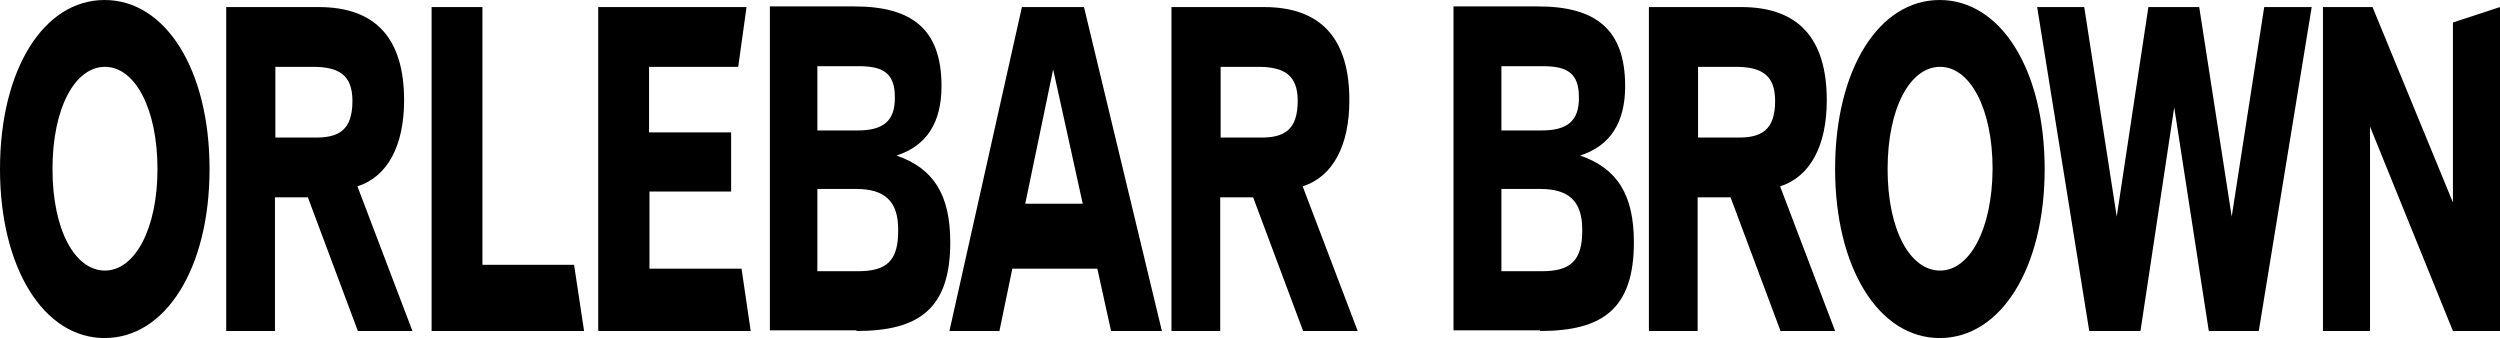 <?xml version="1.0" encoding="UTF-8"?>
<svg xmlns="http://www.w3.org/2000/svg" width="318" height="43" viewBox="0 0 318 43" fill="none">
  <path d="M13.301 43C21.09 43 26.655 34.089 26.655 21.5C26.655 8.911 21.09 0 13.301 0C5.564 0 0 8.829 0 21.5C0 34.089 5.564 43 13.301 43ZM13.354 34.416C9.538 34.416 6.677 29.266 6.677 21.5C6.677 13.734 9.538 8.502 13.354 8.502C17.169 8.502 20.031 13.816 20.031 21.5C20.031 29.184 17.116 34.416 13.354 34.416ZM52.461 42.101L45.466 23.707C49.282 22.481 51.401 18.557 51.401 12.753C51.401 4.905 47.798 0.899 40.538 0.899H28.774V42.101H34.974V25.097H39.16L45.519 42.101H52.461ZM39.902 17.494H35.027V8.502H39.796C43.135 8.502 44.831 9.565 44.831 12.835C44.831 16.513 43.135 17.576 39.902 17.494ZM74.294 42.101L73.022 33.681H61.364V0.899H54.899V42.101H74.294ZM95.49 42.101L94.324 34.171H82.613V24.361H92.999V16.84H82.56V8.502H93.9L94.96 0.899H76.095V42.101H95.49ZM108.95 42.101C116.846 42.101 120.873 39.321 120.873 30.819C120.873 24.77 118.753 21.418 114.037 19.783C117.852 18.557 119.76 15.614 119.76 10.954C119.76 3.76 116.051 0.817 108.685 0.817H97.928V42.019H108.95V42.101ZM109.056 16.595H103.969V8.42H109.268C112.341 8.42 113.825 9.319 113.825 12.344C113.878 15.451 112.288 16.595 109.056 16.595ZM109.109 34.498H103.969V24.034H108.897C112.447 24.034 114.249 25.506 114.249 29.184C114.302 33.272 112.712 34.498 109.109 34.498ZM127.126 42.101L128.769 34.171H139.579L141.327 42.101H147.792L137.883 0.899H129.987L120.767 42.101H127.126ZM137.724 25.914H130.411L133.962 8.829L137.724 25.914ZM172.698 42.101L165.703 23.707C169.519 22.481 171.638 18.557 171.638 12.753C171.638 4.905 168.035 0.899 160.775 0.899H149.011V42.101H155.211V25.097H159.397L165.756 42.101H172.698ZM160.139 17.494H155.264V8.502H160.033C163.372 8.502 165.068 9.565 165.068 12.835C165.068 16.513 163.372 17.576 160.139 17.494ZM195.908 42.101C203.804 42.101 207.831 39.321 207.831 30.819C207.831 24.77 205.712 21.418 200.996 19.783C204.811 18.557 206.719 15.614 206.719 10.954C206.719 3.76 203.009 0.817 195.643 0.817H184.886V42.019H195.908V42.101ZM196.067 16.595H190.98V8.42H196.279C199.353 8.42 200.837 9.319 200.837 12.344C200.89 15.451 199.3 16.595 196.067 16.595ZM196.12 34.498H190.98V24.034H195.908C199.459 24.034 201.26 25.506 201.26 29.184C201.313 33.272 199.671 34.498 196.12 34.498ZM233.426 42.101L226.431 23.707C230.247 22.481 232.366 18.557 232.366 12.753C232.366 4.905 228.763 0.899 221.503 0.899H209.739V42.101H215.939V25.097H220.125L226.484 42.101H233.426ZM220.867 17.494H215.992V8.502H220.761C224.1 8.502 225.795 9.565 225.795 12.835C225.795 16.513 224.1 17.576 220.867 17.494ZM246.727 43C254.517 43 260.081 34.089 260.081 21.5C260.081 8.911 254.517 0 246.727 0C238.99 0 233.426 8.829 233.426 21.5C233.426 34.089 238.99 43 246.727 43ZM246.78 34.416C242.965 34.416 240.103 29.266 240.103 21.5C240.103 13.734 242.965 8.502 246.78 8.502C250.595 8.502 253.457 13.816 253.457 21.5C253.404 29.184 250.542 34.416 246.78 34.416ZM272.269 42.101L276.561 13.652L280.959 42.101H287.318L294.048 0.899H288.007L283.874 27.549L279.74 0.899H273.275L269.248 27.549L265.115 0.899H259.127L265.751 42.101H272.269ZM301.467 42.101V16.105L312.012 42.101H318V0.899L312.012 2.861V25.751L301.785 0.899H295.479V42.101H301.467Z" fill="black"></path>
</svg>
